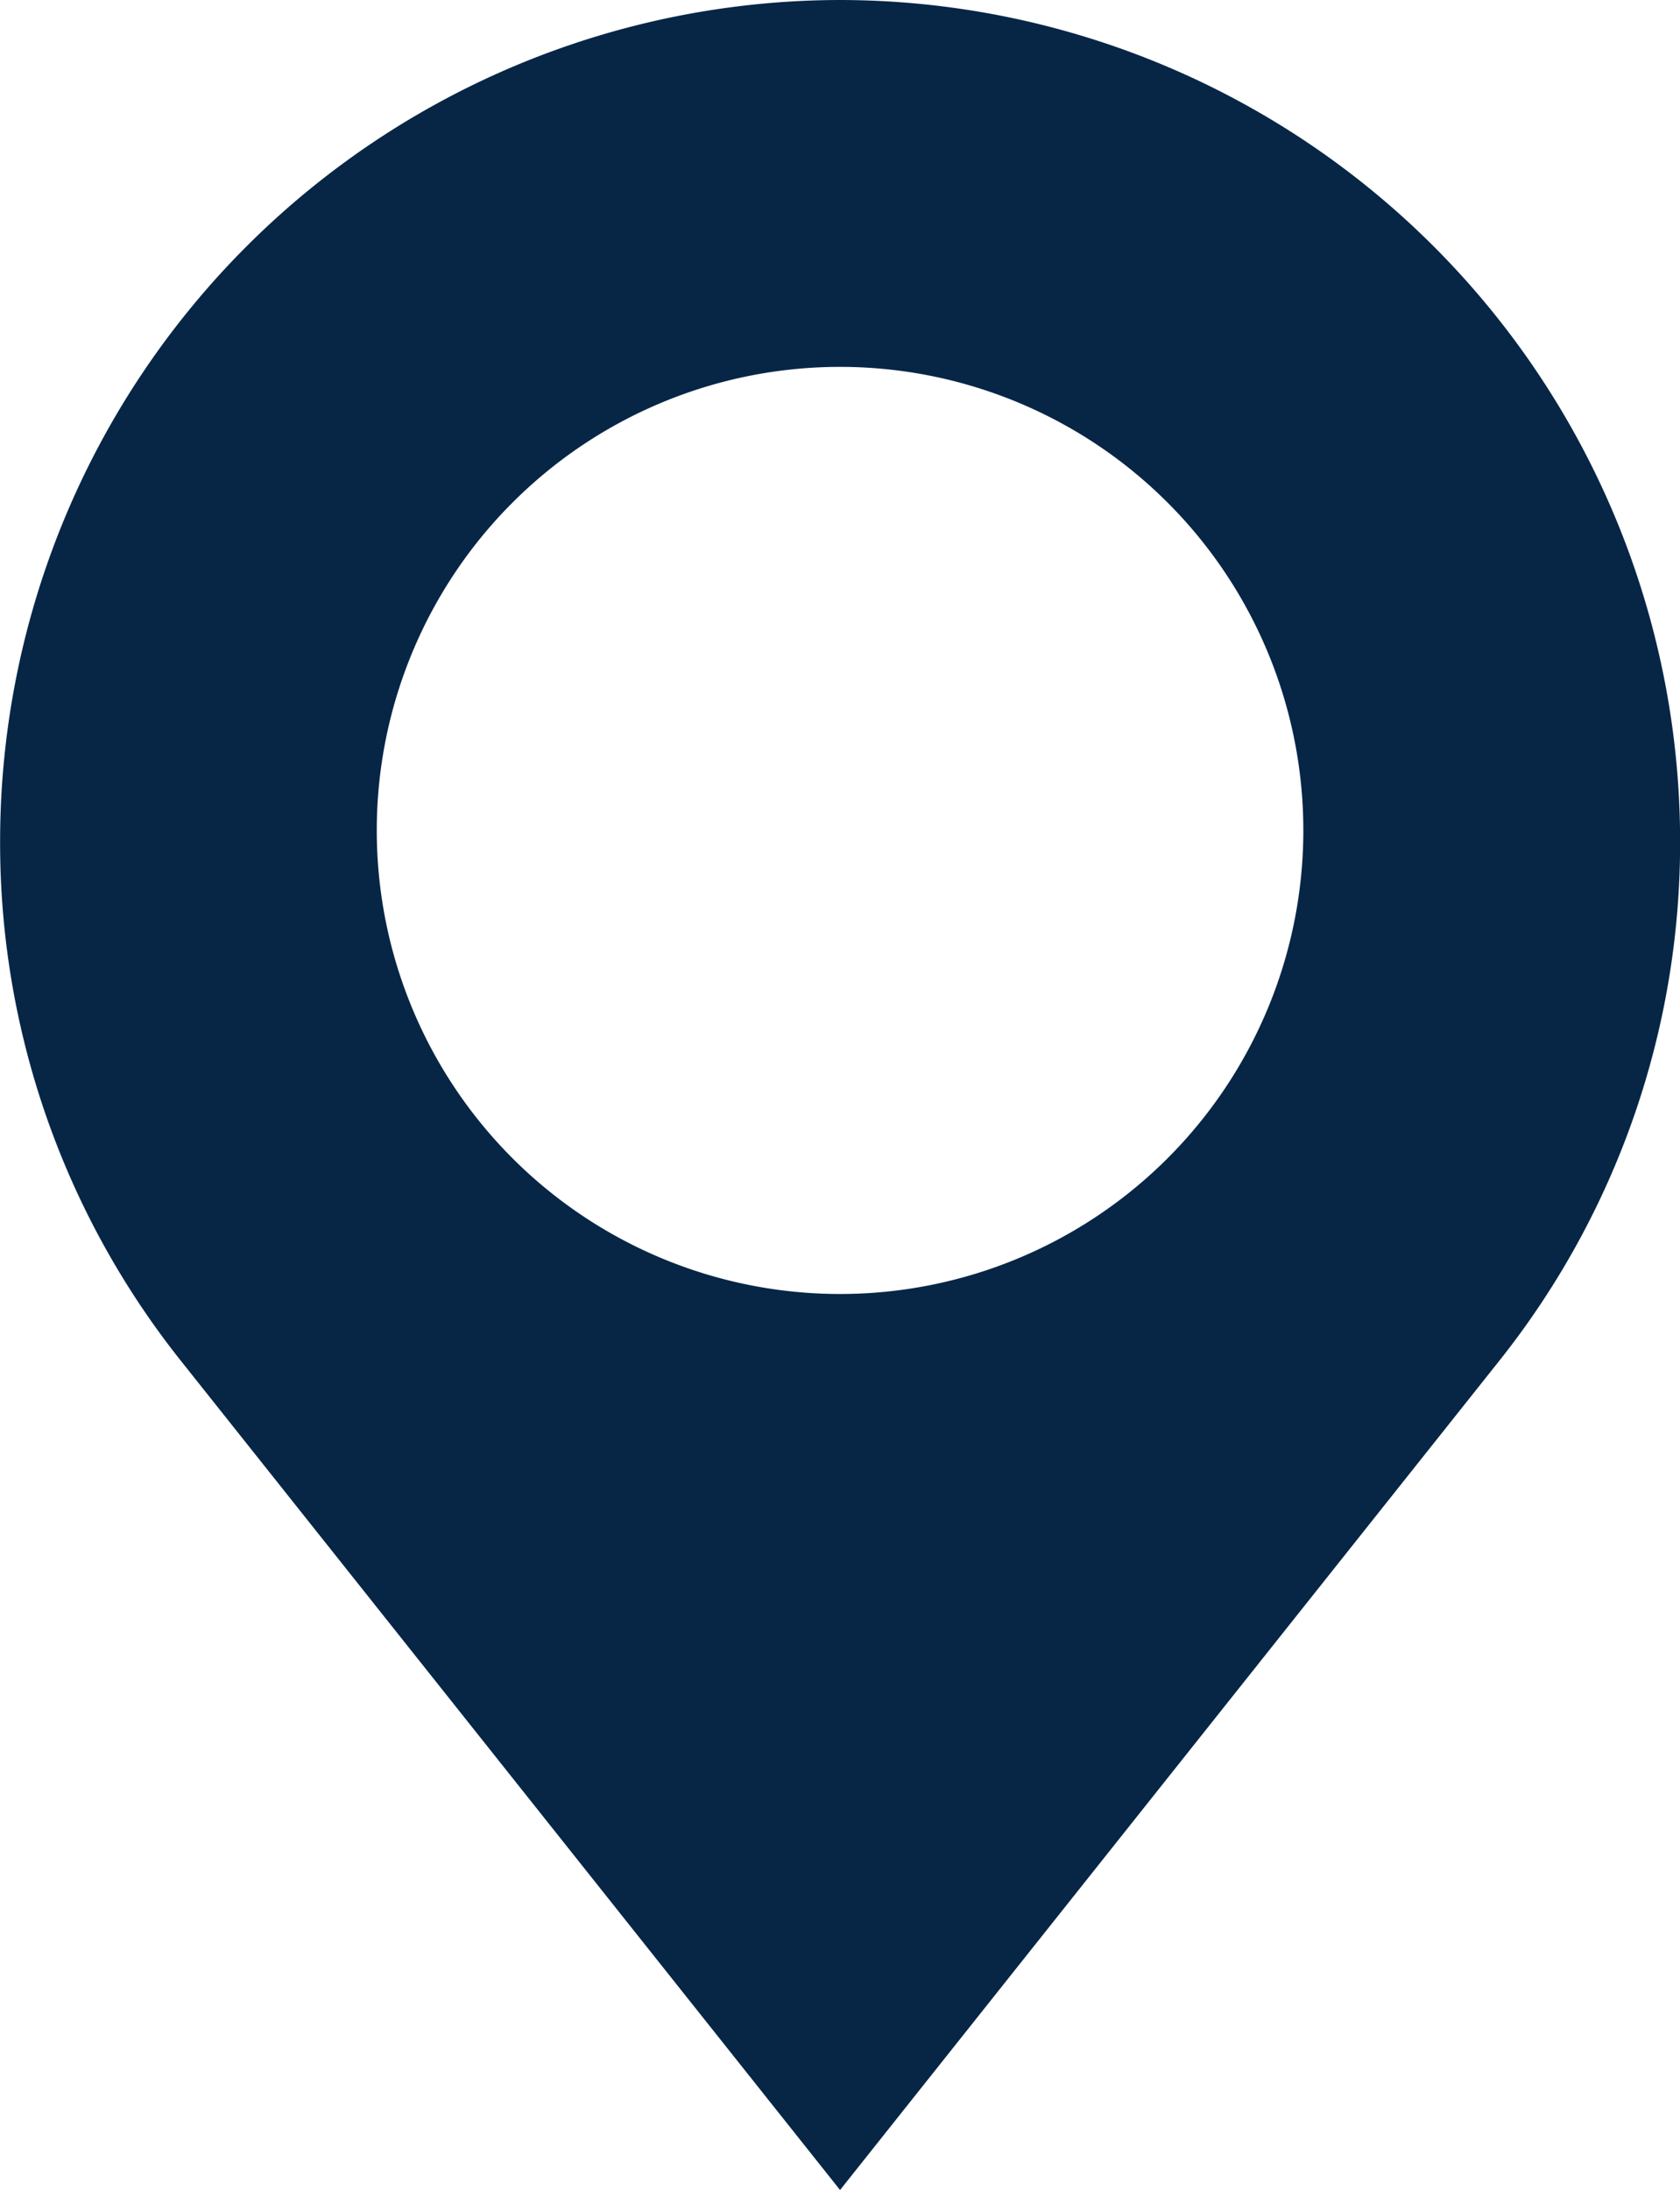 <svg xmlns="http://www.w3.org/2000/svg" width="16.119" height="21.001" viewBox="0 0 16.119 21.001">
  <g id="Group_21919" data-name="Group 21919" transform="translate(-867.058 1)">
    <path id="Path_34815" data-name="Path 34815" d="M875.118-1a8.069,8.069,0,0,0-8.059,8.059,7.971,7.971,0,0,0,1.737,4.993L875.118,20l6.324-7.95a7.972,7.972,0,0,0,1.736-4.991A8.069,8.069,0,0,0,875.118-1Zm0,12.408a4.445,4.445,0,0,1,0-8.89h0a4.445,4.445,0,1,1,0,8.89Z" fill="#072646"/>
  </g>
</svg>
